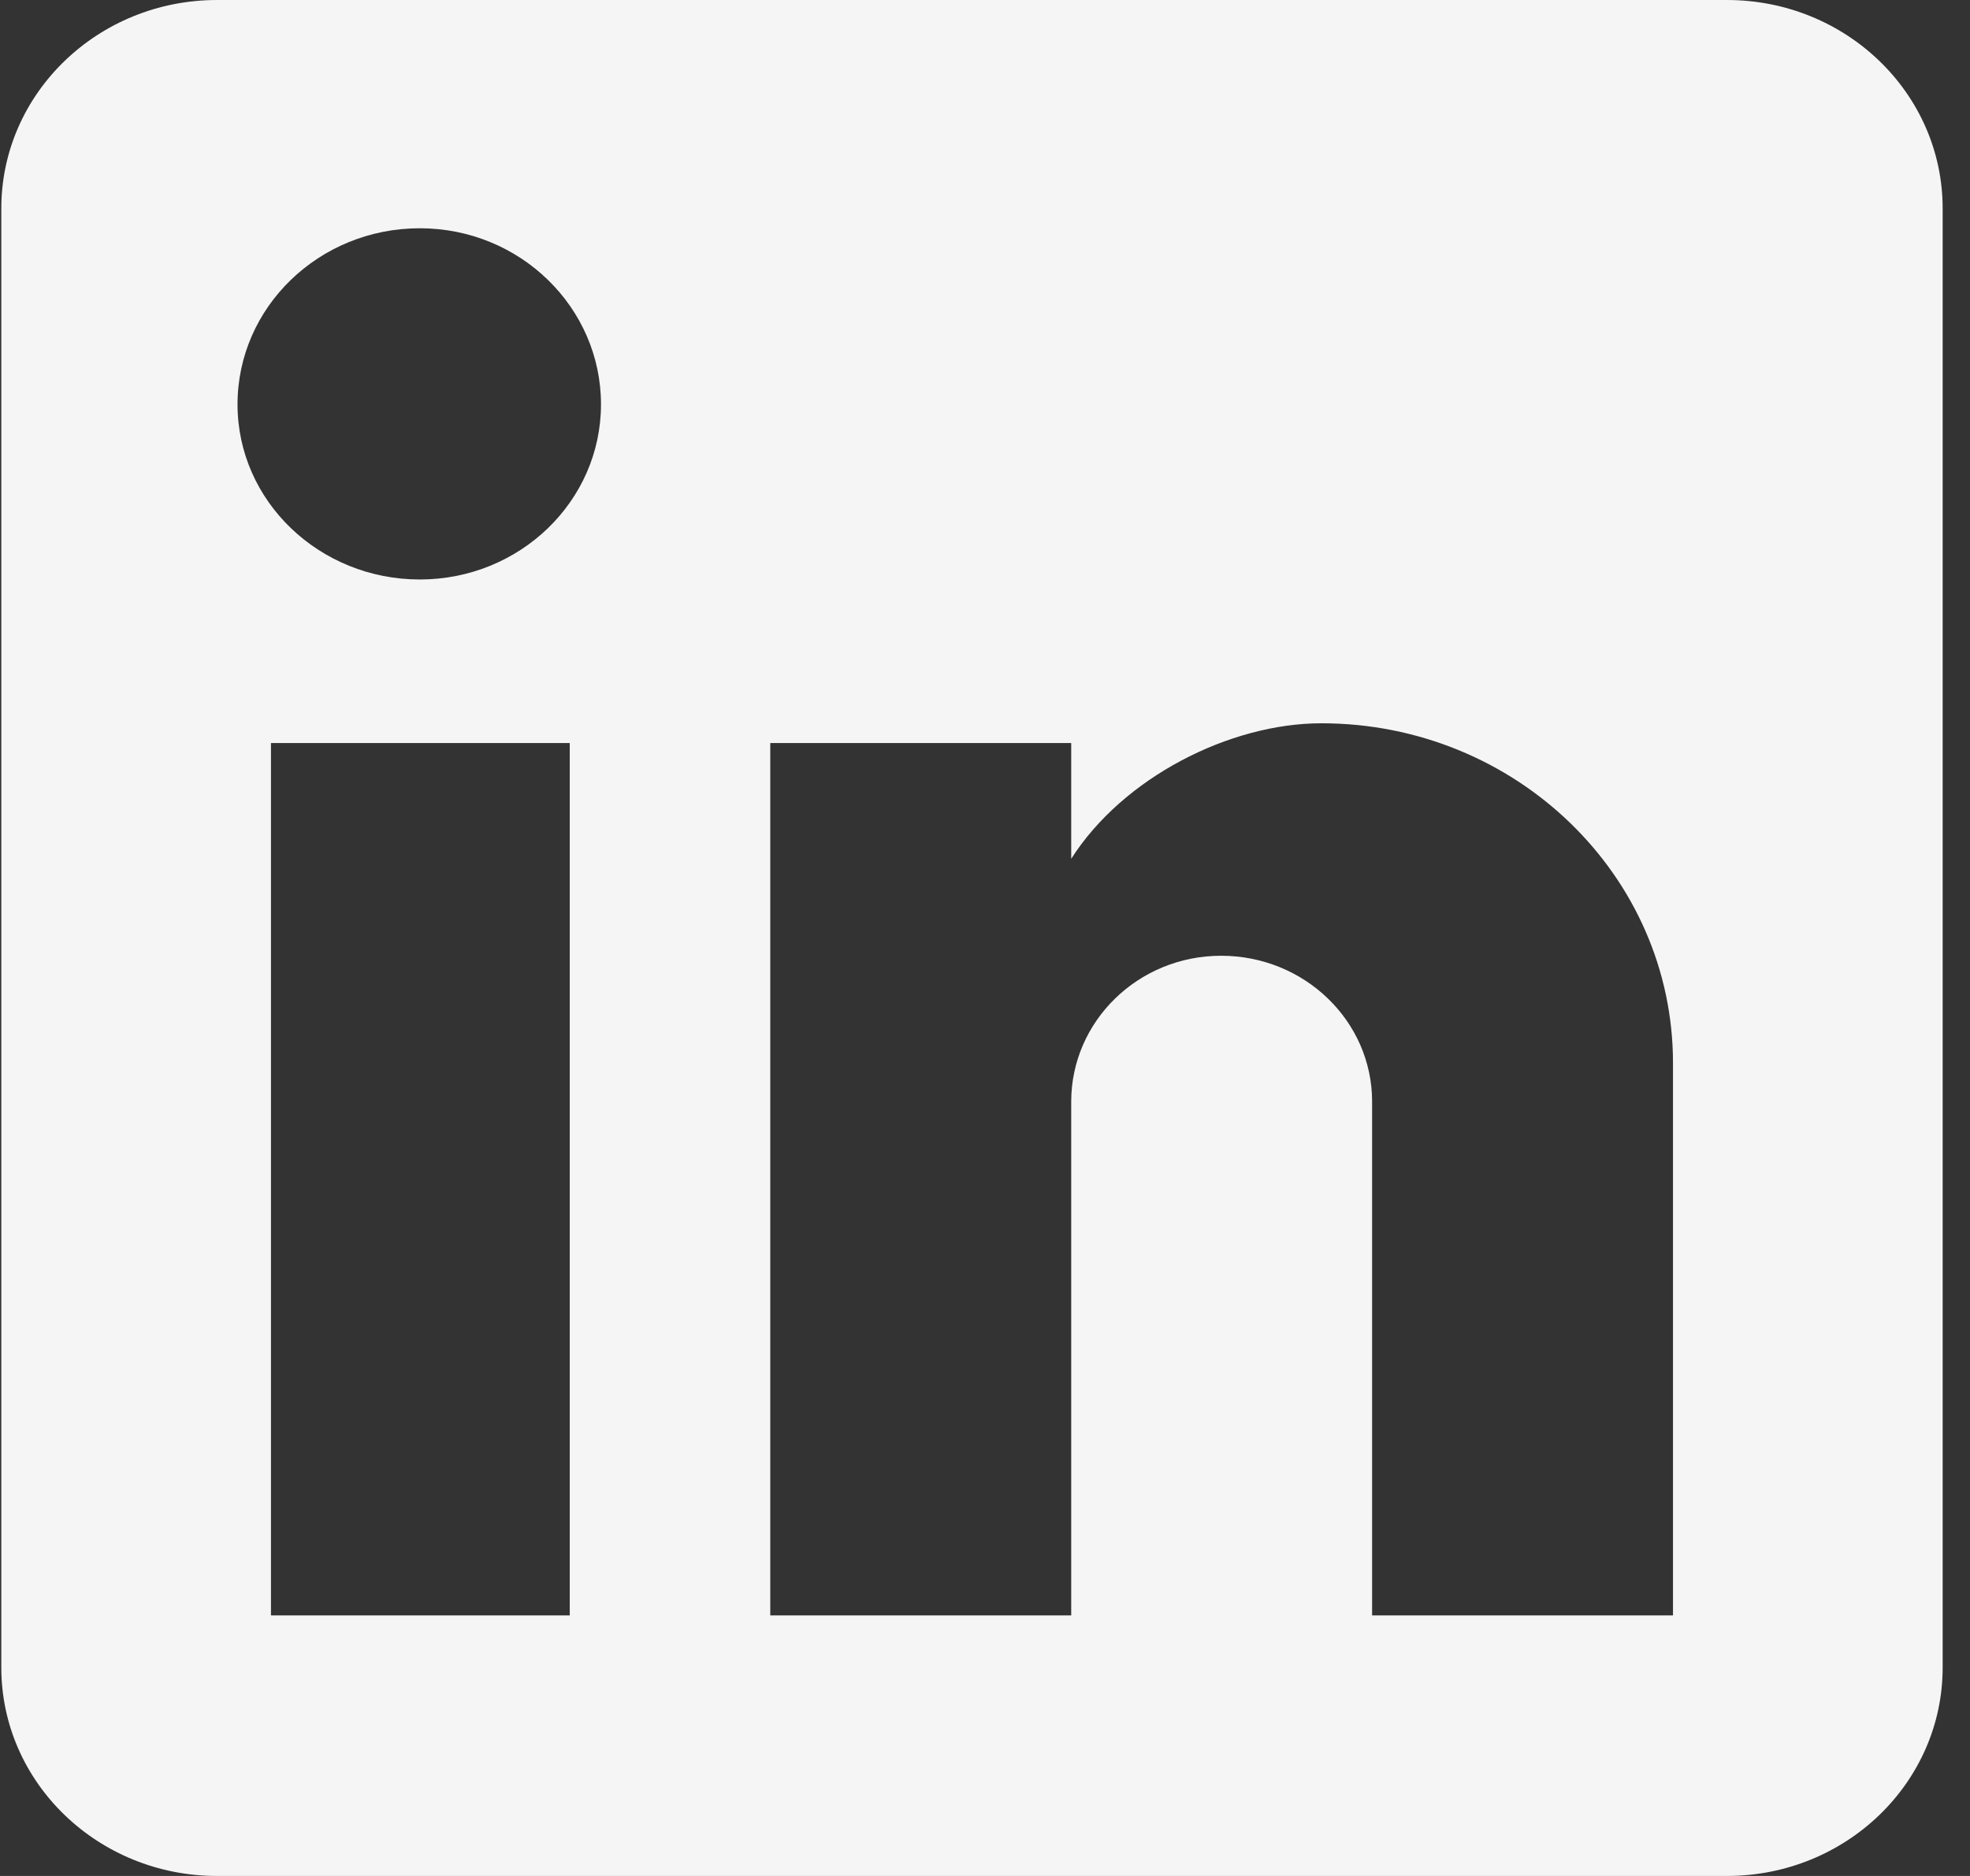 <svg width="42" height="40" viewBox="0 0 42 40" xmlns="http://www.w3.org/2000/svg"><rect x="0" y="0" width="42" height="40" fill="#333333" stroke="none"/><title>Shape Copy 2</title><path d="M36.818 0c2.54 0 4.599 1.99 4.599 4.444v31.112c0 2.454-2.06 4.444-4.6 4.444H4.628c-2.54 0-4.6-1.99-4.6-4.444V4.444C.028 1.99 2.088 0 4.628 0h32.19zm-1.15 34.444V22.667c0-4.001-3.356-7.245-7.496-7.245-1.954 0-4.23 1.156-5.334 2.89v-2.468h-6.416v18.6h6.416V23.49c0-1.711 1.425-3.111 3.196-3.111 1.778 0 3.219 1.393 3.219 3.11v10.956h6.415zM8.95 12.356c2.134 0 3.863-1.672 3.863-3.734 0-2.066-1.724-3.755-3.863-3.755-2.146 0-3.886 1.681-3.886 3.755 0 2.067 1.748 3.734 3.886 3.734zm3.197 22.088v-18.6h-6.37v18.6h6.37z" fill="#F5F5F6"/></svg>